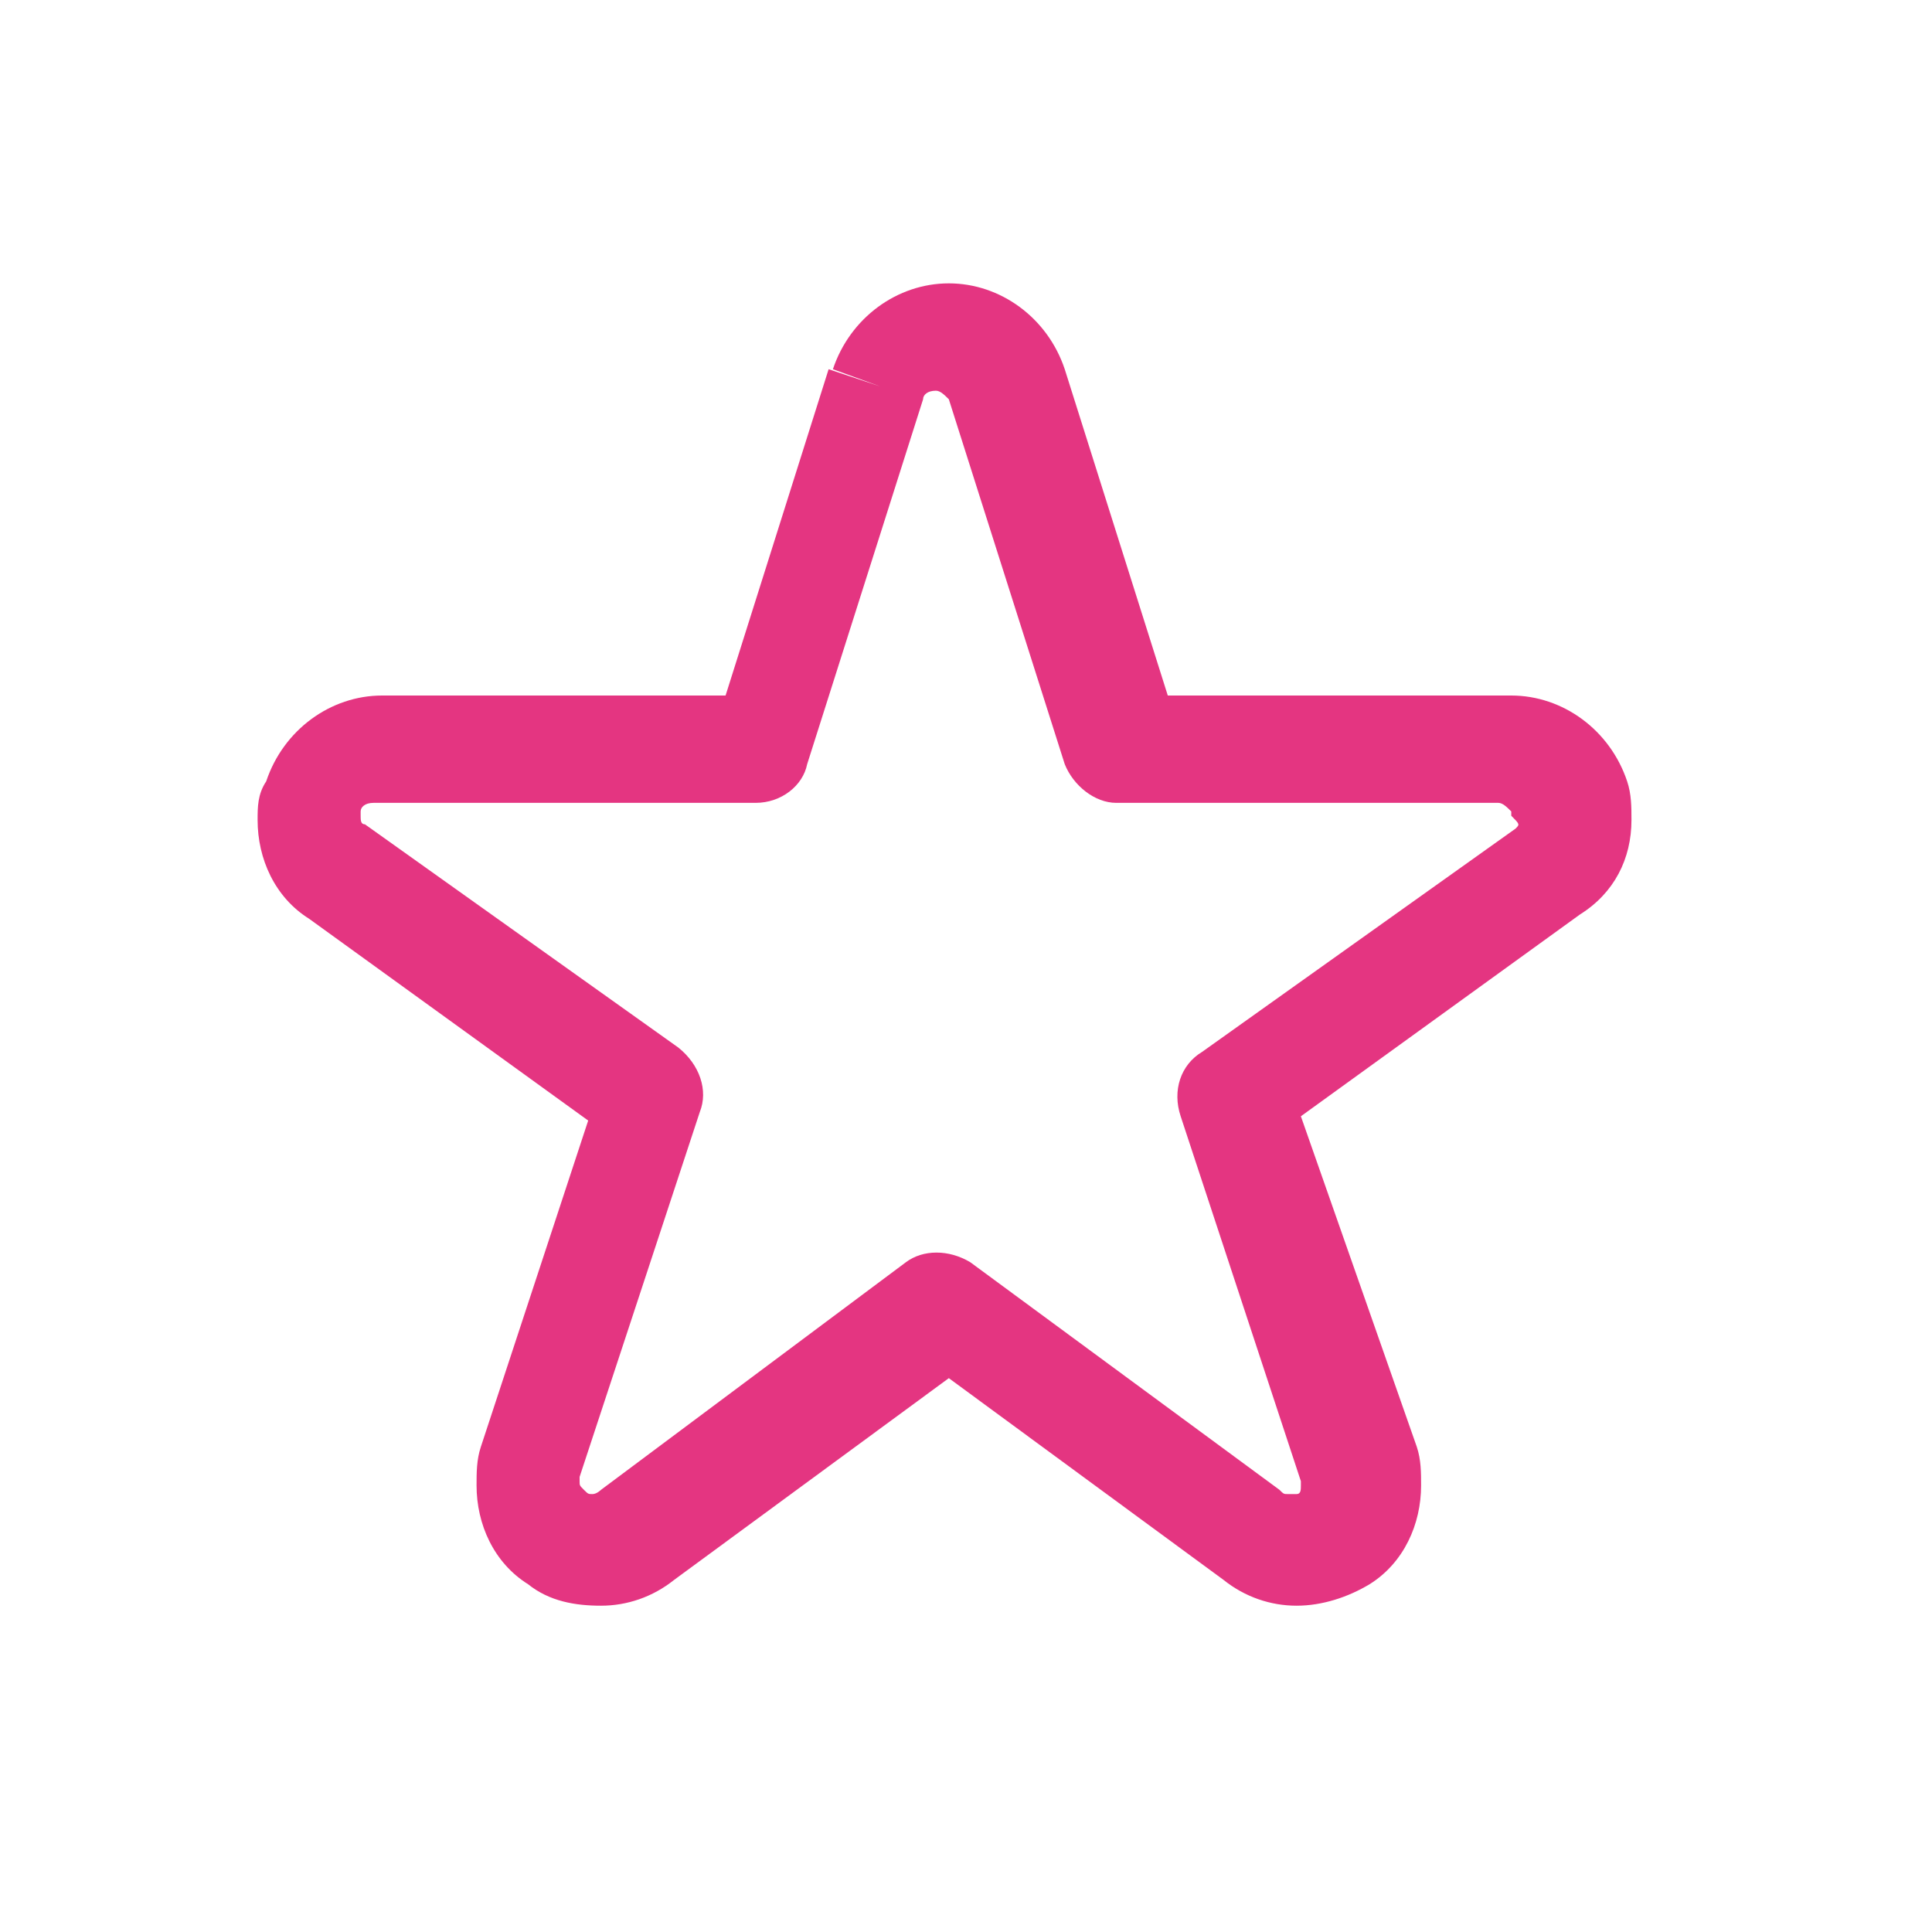 <?xml version="1.0" encoding="utf-8"?>
<!-- Generator: Adobe Illustrator 23.1.0, SVG Export Plug-In . SVG Version: 6.00 Build 0)  -->
<svg version="1.1" id="レイヤー_1" xmlns="http://www.w3.org/2000/svg" xmlns:xlink="http://www.w3.org/1999/xlink" x="0px"
	 y="0px" viewBox="0 0 45 45" style="enable-background:new 0 0 45 45;" xml:space="preserve">
<style type="text/css">
	.st0{fill:#E43581;}
</style>
<g>
	<path class="st0" d="M38,19.1c0-0.3,0-0.6-0.1-0.9l0,0c-0.4-1.2-1.5-2-2.7-2h-8l-2.4-7.6c-0.4-1.2-1.5-2-2.7-2
		c-1.2,0-2.3,0.8-2.7,2L20.5,9l-1.2-0.4l-2.4,7.6h-8c-1.2,0-2.3,0.8-2.7,2l0,0C6,18.5,6,18.8,6,19.1c0,0.9,0.4,1.8,1.2,2.3l0,0
		l6.5,4.7l-2.5,7.6l0,0c-0.1,0.3-0.1,0.6-0.1,0.9c0,0.9,0.4,1.8,1.2,2.3l0,0c0.5,0.4,1.1,0.5,1.7,0.5c0.6,0,1.2-0.2,1.7-0.6l0,0
		l6.4-4.7l6.4,4.7l0,0c0.5,0.4,1.1,0.6,1.7,0.6c0.6,0,1.2-0.2,1.7-0.5l0,0c0.8-0.5,1.2-1.4,1.2-2.3c0-0.3,0-0.6-0.1-0.9L30.3,26
		l6.5-4.7l0,0C37.6,20.8,38,20,38,19.1z M35.3,19.3L35.3,19.3L28,24.5c-0.5,0.3-0.7,0.9-0.5,1.5l2.8,8.5l0,0.1c0,0.1,0,0.2-0.1,0.2
		l0,0c0,0-0.1,0-0.2,0c-0.1,0-0.1,0-0.2-0.1l0,0l-7.2-5.3c-0.5-0.3-1.1-0.3-1.5,0L14,34.7c0,0-0.1,0.1-0.2,0.1c-0.1,0-0.1,0-0.2-0.1
		c-0.1-0.1-0.1-0.1-0.1-0.2l0-0.1l0,0l2.8-8.5c0.2-0.5,0-1.1-0.5-1.5l-7.3-5.2l0,0c-0.1,0-0.1-0.1-0.1-0.2l0-0.1
		c0-0.1,0.1-0.2,0.3-0.2h8.9c0.6,0,1.1-0.4,1.2-0.9l2.7-8.5c0-0.1,0.1-0.2,0.3-0.2c0.1,0,0.2,0.1,0.3,0.2l2.7,8.5
		c0.2,0.5,0.7,0.9,1.2,0.9h8.9c0.1,0,0.2,0.1,0.3,0.2l0,0.1C35.4,19.2,35.4,19.2,35.3,19.3z"/>
</g>
<g>
</g>
<g>
</g>
<g>
</g>
<g>
</g>
<g>
</g>
<g>
</g>
<g>
</g>
<g>
</g>
<g>
</g>
<g>
</g>
<g>
</g>
<g>
</g>
<g>
</g>
<g>
</g>
<g>
</g>
</svg>
